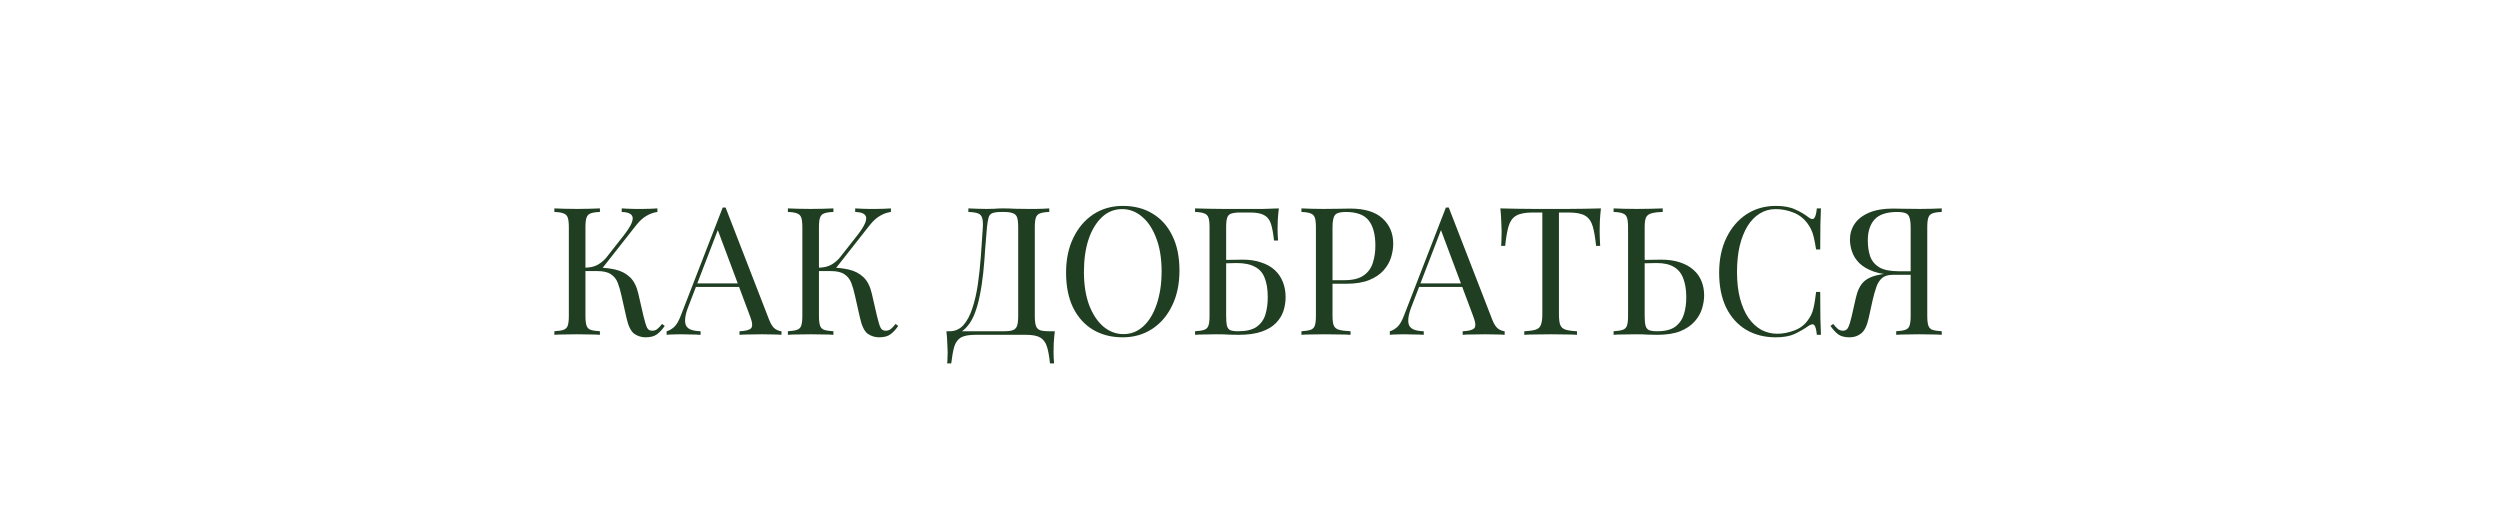 <?xml version="1.0" encoding="UTF-8"?> <svg xmlns="http://www.w3.org/2000/svg" width="448" height="93" viewBox="0 0 448 93" fill="none"><g clip-path="url(#clip0_4266_2)"><path d="M107.504 37.344V37.984C106.779 38.005 106.224 38.091 105.84 38.24C105.477 38.368 105.232 38.624 105.104 39.008C104.976 39.371 104.912 39.947 104.912 40.736V56.608C104.912 57.376 104.976 57.952 105.104 58.336C105.232 58.72 105.477 58.976 105.84 59.104C106.224 59.232 106.779 59.317 107.504 59.36V60C107.013 59.957 106.395 59.936 105.648 59.936C104.923 59.915 104.187 59.904 103.44 59.904C102.608 59.904 101.829 59.915 101.104 59.936C100.379 59.936 99.792 59.957 99.344 60V59.36C100.069 59.317 100.613 59.232 100.976 59.104C101.36 58.976 101.616 58.72 101.744 58.336C101.872 57.952 101.936 57.376 101.936 56.608V40.736C101.936 39.947 101.872 39.371 101.744 39.008C101.616 38.624 101.36 38.368 100.976 38.24C100.613 38.091 100.069 38.005 99.344 37.984V37.344C99.792 37.365 100.379 37.387 101.104 37.408C101.829 37.429 102.608 37.44 103.44 37.44C104.187 37.44 104.923 37.429 105.648 37.408C106.395 37.387 107.013 37.365 107.504 37.344ZM107.152 47.968C108.283 47.968 109.339 48.085 110.32 48.32C111.323 48.555 112.176 49.003 112.88 49.664C113.584 50.325 114.085 51.307 114.384 52.608L115.312 56.64C115.547 57.621 115.76 58.315 115.952 58.72C116.144 59.104 116.475 59.285 116.944 59.264C117.307 59.243 117.605 59.125 117.84 58.912C118.096 58.699 118.363 58.411 118.64 58.048L119.12 58.4C118.715 58.997 118.267 59.488 117.776 59.872C117.285 60.256 116.592 60.448 115.696 60.448C114.949 60.448 114.267 60.235 113.648 59.808C113.051 59.36 112.592 58.421 112.272 56.992L111.376 53.024C111.184 52.128 110.96 51.349 110.704 50.688C110.448 50.027 110.043 49.515 109.488 49.152C108.933 48.768 108.112 48.576 107.024 48.576H104.304V47.968H107.152ZM104.912 48.576V47.968C105.808 47.947 106.555 47.765 107.152 47.424C107.771 47.061 108.283 46.624 108.688 46.112L111.76 42.208C112.464 41.312 112.944 40.555 113.2 39.936C113.456 39.317 113.445 38.848 113.168 38.528C112.891 38.187 112.304 38.005 111.408 37.984V37.344C111.813 37.365 112.229 37.387 112.656 37.408C113.083 37.408 113.499 37.419 113.904 37.44C114.331 37.44 114.725 37.44 115.088 37.44C115.643 37.44 116.155 37.429 116.624 37.408C117.093 37.387 117.488 37.365 117.808 37.344V37.984C117.147 38.069 116.507 38.293 115.888 38.656C115.269 38.997 114.651 39.552 114.032 40.32L107.536 48.576H104.912ZM130.024 37.184L137.832 57.312C138.152 58.123 138.514 58.667 138.92 58.944C139.325 59.2 139.698 59.339 140.04 59.36V60C139.613 59.957 139.09 59.936 138.472 59.936C137.853 59.915 137.234 59.904 136.616 59.904C135.784 59.904 135.005 59.915 134.28 59.936C133.554 59.936 132.968 59.957 132.52 60V59.36C133.608 59.317 134.301 59.136 134.6 58.816C134.898 58.475 134.834 57.76 134.408 56.672L128.456 40.768L128.968 40.352L123.4 54.816C123.058 55.669 122.856 56.395 122.792 56.992C122.728 57.568 122.781 58.027 122.952 58.368C123.144 58.709 123.453 58.955 123.88 59.104C124.328 59.253 124.882 59.339 125.544 59.36V60C124.946 59.957 124.317 59.936 123.656 59.936C123.016 59.915 122.418 59.904 121.864 59.904C121.33 59.904 120.872 59.915 120.488 59.936C120.125 59.936 119.784 59.957 119.463 60V59.36C119.89 59.253 120.328 59.008 120.776 58.624C121.224 58.219 121.629 57.536 121.992 56.576L129.512 37.184C129.597 37.184 129.682 37.184 129.768 37.184C129.853 37.184 129.938 37.184 130.024 37.184ZM133.928 50.784V51.424H124.391L124.712 50.784H133.928ZM149.348 37.344V37.984C148.622 38.005 148.068 38.091 147.684 38.24C147.321 38.368 147.076 38.624 146.948 39.008C146.82 39.371 146.756 39.947 146.756 40.736V56.608C146.756 57.376 146.82 57.952 146.948 58.336C147.076 58.72 147.321 58.976 147.684 59.104C148.068 59.232 148.622 59.317 149.348 59.36V60C148.857 59.957 148.238 59.936 147.492 59.936C146.766 59.915 146.03 59.904 145.284 59.904C144.452 59.904 143.673 59.915 142.948 59.936C142.222 59.936 141.636 59.957 141.188 60V59.36C141.913 59.317 142.457 59.232 142.82 59.104C143.204 58.976 143.46 58.72 143.588 58.336C143.716 57.952 143.78 57.376 143.78 56.608V40.736C143.78 39.947 143.716 39.371 143.588 39.008C143.46 38.624 143.204 38.368 142.82 38.24C142.457 38.091 141.913 38.005 141.188 37.984V37.344C141.636 37.365 142.222 37.387 142.948 37.408C143.673 37.429 144.452 37.44 145.284 37.44C146.03 37.44 146.766 37.429 147.492 37.408C148.238 37.387 148.857 37.365 149.348 37.344ZM148.996 47.968C150.126 47.968 151.182 48.085 152.164 48.32C153.166 48.555 154.02 49.003 154.724 49.664C155.428 50.325 155.929 51.307 156.228 52.608L157.156 56.64C157.39 57.621 157.604 58.315 157.796 58.72C157.988 59.104 158.318 59.285 158.788 59.264C159.15 59.243 159.449 59.125 159.684 58.912C159.94 58.699 160.206 58.411 160.484 58.048L160.964 58.4C160.558 58.997 160.11 59.488 159.62 59.872C159.129 60.256 158.436 60.448 157.54 60.448C156.793 60.448 156.11 60.235 155.492 59.808C154.894 59.36 154.436 58.421 154.116 56.992L153.22 53.024C153.028 52.128 152.804 51.349 152.548 50.688C152.292 50.027 151.886 49.515 151.332 49.152C150.777 48.768 149.956 48.576 148.868 48.576H146.148V47.968H148.996ZM146.756 48.576V47.968C147.652 47.947 148.398 47.765 148.996 47.424C149.614 47.061 150.126 46.624 150.532 46.112L153.604 42.208C154.308 41.312 154.788 40.555 155.044 39.936C155.3 39.317 155.289 38.848 155.012 38.528C154.734 38.187 154.148 38.005 153.252 37.984V37.344C153.657 37.365 154.073 37.387 154.5 37.408C154.926 37.408 155.342 37.419 155.748 37.44C156.174 37.44 156.569 37.44 156.932 37.44C157.486 37.44 157.998 37.429 158.468 37.408C158.937 37.387 159.332 37.365 159.652 37.344V37.984C158.99 38.069 158.35 38.293 157.732 38.656C157.113 38.997 156.494 39.552 155.876 40.32L149.38 48.576H146.756ZM188.028 37.344V37.984C187.303 38.005 186.748 38.091 186.364 38.24C186.001 38.368 185.756 38.624 185.628 39.008C185.5 39.371 185.436 39.947 185.436 40.736V56.608C185.436 57.376 185.5 57.963 185.628 58.368C185.756 58.752 186.001 59.019 186.364 59.168C186.748 59.296 187.303 59.36 188.028 59.36H189.02C188.935 60.107 188.871 60.832 188.828 61.536C188.807 62.24 188.796 62.773 188.796 63.136C188.796 63.52 188.807 63.883 188.828 64.224C188.849 64.587 188.871 64.885 188.892 65.12H188.156C188.028 63.861 187.847 62.859 187.612 62.112C187.377 61.365 186.972 60.821 186.396 60.48C185.841 60.16 184.999 60 183.868 60H174.748C173.617 60 172.764 60.16 172.188 60.48C171.633 60.821 171.239 61.365 171.004 62.112C170.791 62.859 170.609 63.861 170.46 65.12H169.724C169.767 64.885 169.788 64.587 169.788 64.224C169.809 63.883 169.82 63.52 169.82 63.136C169.82 62.773 169.799 62.24 169.756 61.536C169.735 60.832 169.681 60.107 169.596 59.36H179.868C180.593 59.36 181.137 59.296 181.5 59.168C181.884 59.019 182.14 58.752 182.268 58.368C182.396 57.963 182.46 57.376 182.46 56.608V40.736C182.46 39.947 182.396 39.36 182.268 38.976C182.14 38.592 181.884 38.336 181.5 38.208C181.137 38.059 180.593 37.984 179.868 37.984H179.452C178.705 37.984 178.161 38.059 177.82 38.208C177.479 38.336 177.255 38.603 177.148 39.008C177.041 39.392 176.945 39.968 176.86 40.736C176.753 41.952 176.647 43.264 176.54 44.672C176.455 46.08 176.337 47.509 176.188 48.96C176.039 50.389 175.825 51.765 175.548 53.088C175.292 54.389 174.94 55.563 174.492 56.608C174.044 57.632 173.468 58.453 172.764 59.072C172.06 59.669 171.196 59.968 170.172 59.968V59.36C171.153 59.36 171.975 58.997 172.636 58.272C173.297 57.525 173.831 56.523 174.236 55.264C174.663 54.005 174.993 52.576 175.228 50.976C175.463 49.355 175.644 47.669 175.772 45.92C175.9 44.171 176.017 42.443 176.124 40.736C176.167 39.989 176.124 39.424 175.996 39.04C175.889 38.656 175.644 38.389 175.26 38.24C174.876 38.091 174.3 38.005 173.532 37.984V37.344C173.98 37.365 174.513 37.387 175.132 37.408C175.751 37.429 176.316 37.44 176.828 37.44C177.319 37.44 177.788 37.429 178.236 37.408C178.705 37.365 179.175 37.344 179.644 37.344C180.455 37.344 181.191 37.365 181.852 37.408C182.513 37.429 183.303 37.44 184.22 37.44C184.647 37.44 185.095 37.44 185.564 37.44C186.033 37.419 186.481 37.408 186.908 37.408C187.356 37.387 187.729 37.365 188.028 37.344ZM201.216 36.896C203.242 36.896 205.013 37.355 206.528 38.272C208.064 39.189 209.248 40.512 210.08 42.24C210.933 43.947 211.36 46.027 211.36 48.48C211.36 50.869 210.922 52.96 210.048 54.752C209.194 56.544 208 57.941 206.464 58.944C204.928 59.947 203.168 60.448 201.184 60.448C199.157 60.448 197.376 59.989 195.84 59.072C194.325 58.155 193.141 56.832 192.288 55.104C191.456 53.376 191.04 51.296 191.04 48.864C191.04 46.475 191.477 44.384 192.352 42.592C193.226 40.8 194.421 39.403 195.936 38.4C197.472 37.397 199.232 36.896 201.216 36.896ZM201.088 37.472C199.701 37.472 198.496 37.952 197.472 38.912C196.448 39.872 195.648 41.195 195.072 42.88C194.517 44.565 194.24 46.517 194.24 48.736C194.24 50.997 194.549 52.971 195.168 54.656C195.808 56.32 196.661 57.611 197.728 58.528C198.816 59.424 200.01 59.872 201.312 59.872C202.698 59.872 203.904 59.392 204.928 58.432C205.952 57.472 206.741 56.149 207.296 54.464C207.872 52.757 208.16 50.805 208.16 48.608C208.16 46.325 207.84 44.352 207.2 42.688C206.581 41.024 205.738 39.744 204.672 38.848C203.605 37.931 202.41 37.472 201.088 37.472ZM229.165 37.344C229.079 38.091 229.015 38.816 228.972 39.52C228.951 40.224 228.941 40.757 228.941 41.12C228.941 41.504 228.951 41.877 228.972 42.24C228.994 42.581 229.015 42.869 229.037 43.104H228.301C228.173 41.845 227.991 40.853 227.757 40.128C227.522 39.381 227.117 38.859 226.541 38.56C225.986 38.24 225.143 38.08 224.013 38.08H222.317C221.591 38.08 221.037 38.144 220.653 38.272C220.29 38.379 220.045 38.624 219.917 39.008C219.789 39.371 219.725 39.947 219.725 40.736V56.608C219.725 57.355 219.767 57.931 219.853 58.336C219.959 58.741 220.162 59.019 220.461 59.168C220.781 59.296 221.25 59.36 221.869 59.36C223.341 59.36 224.45 59.093 225.197 58.56C225.965 58.005 226.487 57.269 226.765 56.352C227.042 55.413 227.181 54.389 227.181 53.28C227.181 51.872 226.999 50.72 226.637 49.824C226.295 48.907 225.709 48.235 224.877 47.808C224.066 47.36 222.967 47.136 221.581 47.136C221.346 47.136 220.962 47.147 220.429 47.168C219.917 47.168 219.415 47.179 218.925 47.2C218.434 47.2 218.093 47.2 217.901 47.2L217.837 46.592C218.839 46.592 219.799 46.581 220.717 46.56C221.634 46.539 222.285 46.528 222.669 46.528C223.949 46.528 225.069 46.699 226.029 47.04C227.01 47.36 227.821 47.819 228.461 48.416C229.101 49.013 229.581 49.728 229.901 50.56C230.221 51.371 230.381 52.267 230.381 53.248C230.381 54.08 230.253 54.901 229.997 55.712C229.741 56.501 229.293 57.227 228.653 57.888C228.034 58.528 227.181 59.04 226.093 59.424C225.005 59.808 223.629 60 221.965 60C221.41 60 220.855 59.989 220.301 59.968C219.767 59.925 218.978 59.904 217.933 59.904C217.335 59.904 216.663 59.915 215.917 59.936C215.191 59.936 214.605 59.957 214.157 60V59.36C214.882 59.317 215.426 59.232 215.789 59.104C216.173 58.976 216.429 58.72 216.557 58.336C216.685 57.952 216.749 57.376 216.749 56.608V40.736C216.749 39.947 216.685 39.371 216.557 39.008C216.429 38.624 216.173 38.368 215.789 38.24C215.426 38.091 214.882 38.005 214.157 37.984V37.344C214.946 37.365 215.778 37.387 216.653 37.408C217.527 37.408 218.391 37.419 219.245 37.44C220.098 37.44 220.887 37.44 221.613 37.44C222.359 37.44 222.967 37.44 223.437 37.44C224.269 37.44 225.218 37.44 226.285 37.44C227.351 37.419 228.311 37.387 229.165 37.344ZM233.219 37.344C233.667 37.365 234.254 37.387 234.979 37.408C235.704 37.429 236.419 37.44 237.123 37.44C238.126 37.44 239.086 37.429 240.003 37.408C240.92 37.387 241.571 37.376 241.955 37.376C244.536 37.376 246.467 37.963 247.747 39.136C249.027 40.309 249.667 41.824 249.667 43.68C249.667 44.448 249.539 45.259 249.283 46.112C249.027 46.944 248.579 47.723 247.939 48.448C247.32 49.152 246.467 49.728 245.379 50.176C244.291 50.624 242.915 50.848 241.251 50.848H238.179V50.208H240.931C242.446 50.208 243.598 49.92 244.387 49.344C245.198 48.768 245.742 48.011 246.019 47.072C246.318 46.133 246.467 45.12 246.467 44.032C246.467 42.005 246.062 40.491 245.251 39.488C244.462 38.485 243.096 37.984 241.155 37.984C240.174 37.984 239.534 38.165 239.235 38.528C238.936 38.891 238.787 39.627 238.787 40.736V56.608C238.787 57.376 238.862 57.952 239.011 58.336C239.182 58.72 239.502 58.976 239.971 59.104C240.44 59.232 241.123 59.317 242.019 59.36V60C241.464 59.957 240.76 59.936 239.907 59.936C239.054 59.915 238.19 59.904 237.315 59.904C236.483 59.904 235.704 59.915 234.979 59.936C234.254 59.936 233.667 59.957 233.219 60V59.36C233.944 59.317 234.488 59.232 234.851 59.104C235.235 58.976 235.491 58.72 235.619 58.336C235.747 57.952 235.811 57.376 235.811 56.608V40.736C235.811 39.947 235.747 39.371 235.619 39.008C235.491 38.624 235.235 38.368 234.851 38.24C234.488 38.091 233.944 38.005 233.219 37.984V37.344ZM259.617 37.184L267.425 57.312C267.745 58.123 268.108 58.667 268.513 58.944C268.919 59.2 269.292 59.339 269.633 59.36V60C269.207 59.957 268.684 59.936 268.065 59.936C267.447 59.915 266.828 59.904 266.209 59.904C265.377 59.904 264.599 59.915 263.873 59.936C263.148 59.936 262.561 59.957 262.113 60V59.36C263.201 59.317 263.895 59.136 264.193 58.816C264.492 58.475 264.428 57.76 264.001 56.672L258.049 40.768L258.561 40.352L252.993 54.816C252.652 55.669 252.449 56.395 252.385 56.992C252.321 57.568 252.375 58.027 252.545 58.368C252.737 58.709 253.047 58.955 253.473 59.104C253.921 59.253 254.476 59.339 255.137 59.36V60C254.54 59.957 253.911 59.936 253.249 59.936C252.609 59.915 252.012 59.904 251.457 59.904C250.924 59.904 250.465 59.915 250.081 59.936C249.719 59.936 249.377 59.957 249.057 60V59.36C249.484 59.253 249.921 59.008 250.369 58.624C250.817 58.219 251.223 57.536 251.585 56.576L259.105 37.184C259.191 37.184 259.276 37.184 259.361 37.184C259.447 37.184 259.532 37.184 259.617 37.184ZM263.521 50.784V51.424H253.985L254.305 50.784H263.521ZM286.882 37.344C286.796 38.155 286.732 38.944 286.69 39.712C286.668 40.459 286.658 41.035 286.658 41.44C286.658 41.952 286.668 42.432 286.69 42.88C286.711 43.328 286.732 43.723 286.753 44.064H286.017C285.868 42.571 285.666 41.397 285.41 40.544C285.154 39.669 284.706 39.04 284.066 38.656C283.426 38.272 282.434 38.08 281.09 38.08H279.362V56.288C279.362 57.141 279.436 57.781 279.586 58.208C279.756 58.635 280.076 58.923 280.546 59.072C281.015 59.221 281.698 59.317 282.594 59.36V60C282.039 59.957 281.335 59.936 280.482 59.936C279.628 59.915 278.764 59.904 277.89 59.904C276.93 59.904 276.023 59.915 275.17 59.936C274.338 59.936 273.666 59.957 273.154 60V59.36C274.05 59.317 274.732 59.221 275.202 59.072C275.671 58.923 275.98 58.635 276.13 58.208C276.3 57.781 276.385 57.141 276.385 56.288V38.08H274.658C273.335 38.08 272.343 38.272 271.682 38.656C271.042 39.04 270.594 39.669 270.338 40.544C270.082 41.397 269.879 42.571 269.73 44.064H268.993C269.036 43.723 269.058 43.328 269.058 42.88C269.079 42.432 269.09 41.952 269.09 41.44C269.09 41.035 269.068 40.459 269.026 39.712C269.004 38.944 268.951 38.155 268.866 37.344C269.762 37.365 270.732 37.387 271.778 37.408C272.844 37.429 273.911 37.44 274.978 37.44C276.044 37.44 277.015 37.44 277.89 37.44C278.764 37.44 279.724 37.44 280.77 37.44C281.836 37.44 282.903 37.429 283.97 37.408C285.036 37.387 286.007 37.365 286.882 37.344ZM297.957 37.344V37.984C297.061 38.005 296.378 38.091 295.909 38.24C295.439 38.368 295.119 38.624 294.949 39.008C294.799 39.371 294.725 39.947 294.725 40.736V56.608C294.725 57.376 294.778 57.963 294.885 58.368C294.991 58.752 295.205 59.019 295.525 59.168C295.845 59.296 296.325 59.36 296.965 59.36C298.394 59.36 299.482 59.083 300.229 58.528C300.975 57.952 301.487 57.205 301.765 56.288C302.042 55.371 302.181 54.368 302.181 53.28C302.181 51.936 301.999 50.805 301.637 49.888C301.295 48.971 300.741 48.288 299.973 47.84C299.205 47.371 298.17 47.136 296.869 47.136C296.421 47.136 295.93 47.147 295.397 47.168C294.885 47.168 294.394 47.179 293.925 47.2C293.477 47.2 293.135 47.2 292.901 47.2L292.837 46.592C293.839 46.592 294.799 46.581 295.717 46.56C296.634 46.539 297.285 46.528 297.669 46.528C298.949 46.528 300.069 46.688 301.029 47.008C302.01 47.328 302.821 47.776 303.461 48.352C304.101 48.907 304.581 49.579 304.901 50.368C305.221 51.136 305.381 51.989 305.381 52.928C305.381 53.696 305.253 54.496 304.997 55.328C304.741 56.16 304.293 56.928 303.653 57.632C303.034 58.336 302.181 58.912 301.093 59.36C300.005 59.787 298.629 60 296.965 60C296.474 60 295.919 59.989 295.301 59.968C294.682 59.925 293.999 59.904 293.253 59.904C292.421 59.904 291.642 59.915 290.917 59.936C290.191 59.936 289.605 59.957 289.157 60V59.36C289.882 59.317 290.426 59.232 290.789 59.104C291.173 58.976 291.429 58.72 291.557 58.336C291.685 57.952 291.749 57.376 291.749 56.608V40.736C291.749 39.947 291.685 39.371 291.557 39.008C291.429 38.624 291.173 38.368 290.789 38.24C290.426 38.091 289.882 38.005 289.157 37.984V37.344C289.605 37.365 290.191 37.387 290.917 37.408C291.642 37.429 292.421 37.44 293.253 37.44C294.127 37.44 294.991 37.429 295.845 37.408C296.698 37.387 297.402 37.365 297.957 37.344ZM318.247 36.896C319.655 36.896 320.807 37.109 321.703 37.536C322.62 37.941 323.431 38.421 324.135 38.976C324.562 39.296 324.882 39.339 325.095 39.104C325.33 38.848 325.49 38.261 325.575 37.344H326.311C326.268 38.133 326.236 39.093 326.215 40.224C326.194 41.355 326.183 42.848 326.183 44.704H325.447C325.298 43.787 325.159 43.061 325.031 42.528C324.903 41.973 324.743 41.504 324.551 41.12C324.38 40.736 324.146 40.352 323.847 39.968C323.186 39.093 322.354 38.464 321.351 38.08C320.348 37.675 319.292 37.472 318.183 37.472C317.138 37.472 316.188 37.739 315.335 38.272C314.503 38.784 313.778 39.531 313.159 40.512C312.562 41.493 312.092 42.677 311.751 44.064C311.431 45.451 311.271 47.008 311.271 48.736C311.271 50.528 311.452 52.117 311.815 53.504C312.178 54.869 312.679 56.021 313.319 56.96C313.98 57.899 314.748 58.613 315.623 59.104C316.519 59.573 317.479 59.808 318.503 59.808C319.463 59.808 320.466 59.616 321.511 59.232C322.556 58.848 323.378 58.229 323.975 57.376C324.444 56.757 324.764 56.085 324.935 55.36C325.127 54.635 325.298 53.621 325.447 52.32H326.183C326.183 54.261 326.194 55.829 326.215 57.024C326.236 58.197 326.268 59.189 326.311 60H325.575C325.49 59.083 325.34 58.507 325.127 58.272C324.935 58.037 324.604 58.069 324.135 58.368C323.346 58.923 322.503 59.413 321.607 59.84C320.732 60.245 319.602 60.448 318.215 60.448C316.188 60.448 314.407 59.989 312.871 59.072C311.356 58.155 310.172 56.832 309.319 55.104C308.487 53.376 308.071 51.296 308.071 48.864C308.071 46.475 308.508 44.384 309.383 42.592C310.258 40.8 311.452 39.403 312.967 38.4C314.503 37.397 316.263 36.896 318.247 36.896ZM347.958 37.344V37.984C347.233 38.005 346.678 38.091 346.294 38.24C345.932 38.368 345.686 38.624 345.558 39.008C345.43 39.371 345.366 39.947 345.366 40.736V56.608C345.366 57.376 345.43 57.952 345.558 58.336C345.686 58.72 345.932 58.976 346.294 59.104C346.678 59.232 347.233 59.317 347.958 59.36V60C347.51 59.957 346.924 59.936 346.198 59.936C345.473 59.915 344.694 59.904 343.862 59.904C343.137 59.904 342.401 59.915 341.654 59.936C340.908 59.936 340.289 59.957 339.798 60V59.36C340.524 59.317 341.068 59.232 341.43 59.104C341.814 58.976 342.07 58.72 342.198 58.336C342.326 57.952 342.39 57.376 342.39 56.608V40.736C342.39 39.627 342.241 38.891 341.942 38.528C341.644 38.165 341.004 37.984 340.022 37.984C338.081 37.984 336.705 38.443 335.894 39.36C335.105 40.256 334.71 41.493 334.71 43.072C334.71 44.117 334.849 45.067 335.126 45.92C335.425 46.752 335.969 47.413 336.758 47.904C337.569 48.373 338.732 48.608 340.246 48.608H342.998C342.998 48.608 342.998 48.715 342.998 48.928C342.998 49.141 342.998 49.248 342.998 49.248H339.926C338.262 49.248 336.886 49.056 335.798 48.672C334.71 48.288 333.846 47.787 333.206 47.168C332.588 46.549 332.15 45.867 331.894 45.12C331.638 44.373 331.51 43.648 331.51 42.944C331.51 41.899 331.788 40.96 332.342 40.128C332.918 39.275 333.782 38.603 334.934 38.112C336.086 37.621 337.516 37.376 339.222 37.376C339.606 37.376 340.257 37.387 341.174 37.408C342.092 37.429 343.052 37.44 344.054 37.44C344.758 37.44 345.473 37.429 346.198 37.408C346.924 37.387 347.51 37.365 347.958 37.344ZM342.71 48.704L342.646 49.248H339.19C338.358 49.248 337.718 49.44 337.27 49.824C336.822 50.208 336.481 50.741 336.246 51.424C336.012 52.085 335.788 52.875 335.574 53.792L334.87 56.992C334.572 58.357 334.124 59.275 333.526 59.744C332.95 60.213 332.257 60.448 331.446 60.448C330.593 60.448 329.921 60.277 329.43 59.936C328.94 59.573 328.47 59.061 328.022 58.4L328.502 58.048C328.801 58.411 329.068 58.699 329.302 58.912C329.537 59.125 329.836 59.243 330.198 59.264C330.668 59.285 330.998 59.093 331.19 58.688C331.404 58.261 331.617 57.579 331.83 56.64L332.566 53.376C332.865 52.053 333.345 51.083 334.006 50.464C334.689 49.824 335.745 49.387 337.174 49.152C337.58 49.088 337.985 49.035 338.39 48.992C338.796 48.949 339.329 48.907 339.99 48.864C340.673 48.8 341.58 48.747 342.71 48.704Z" fill="#203E21"></path></g><defs><clipPath id="clip0_4266_2"><rect width="448" height="93" fill="white"></rect></clipPath></defs></svg> 